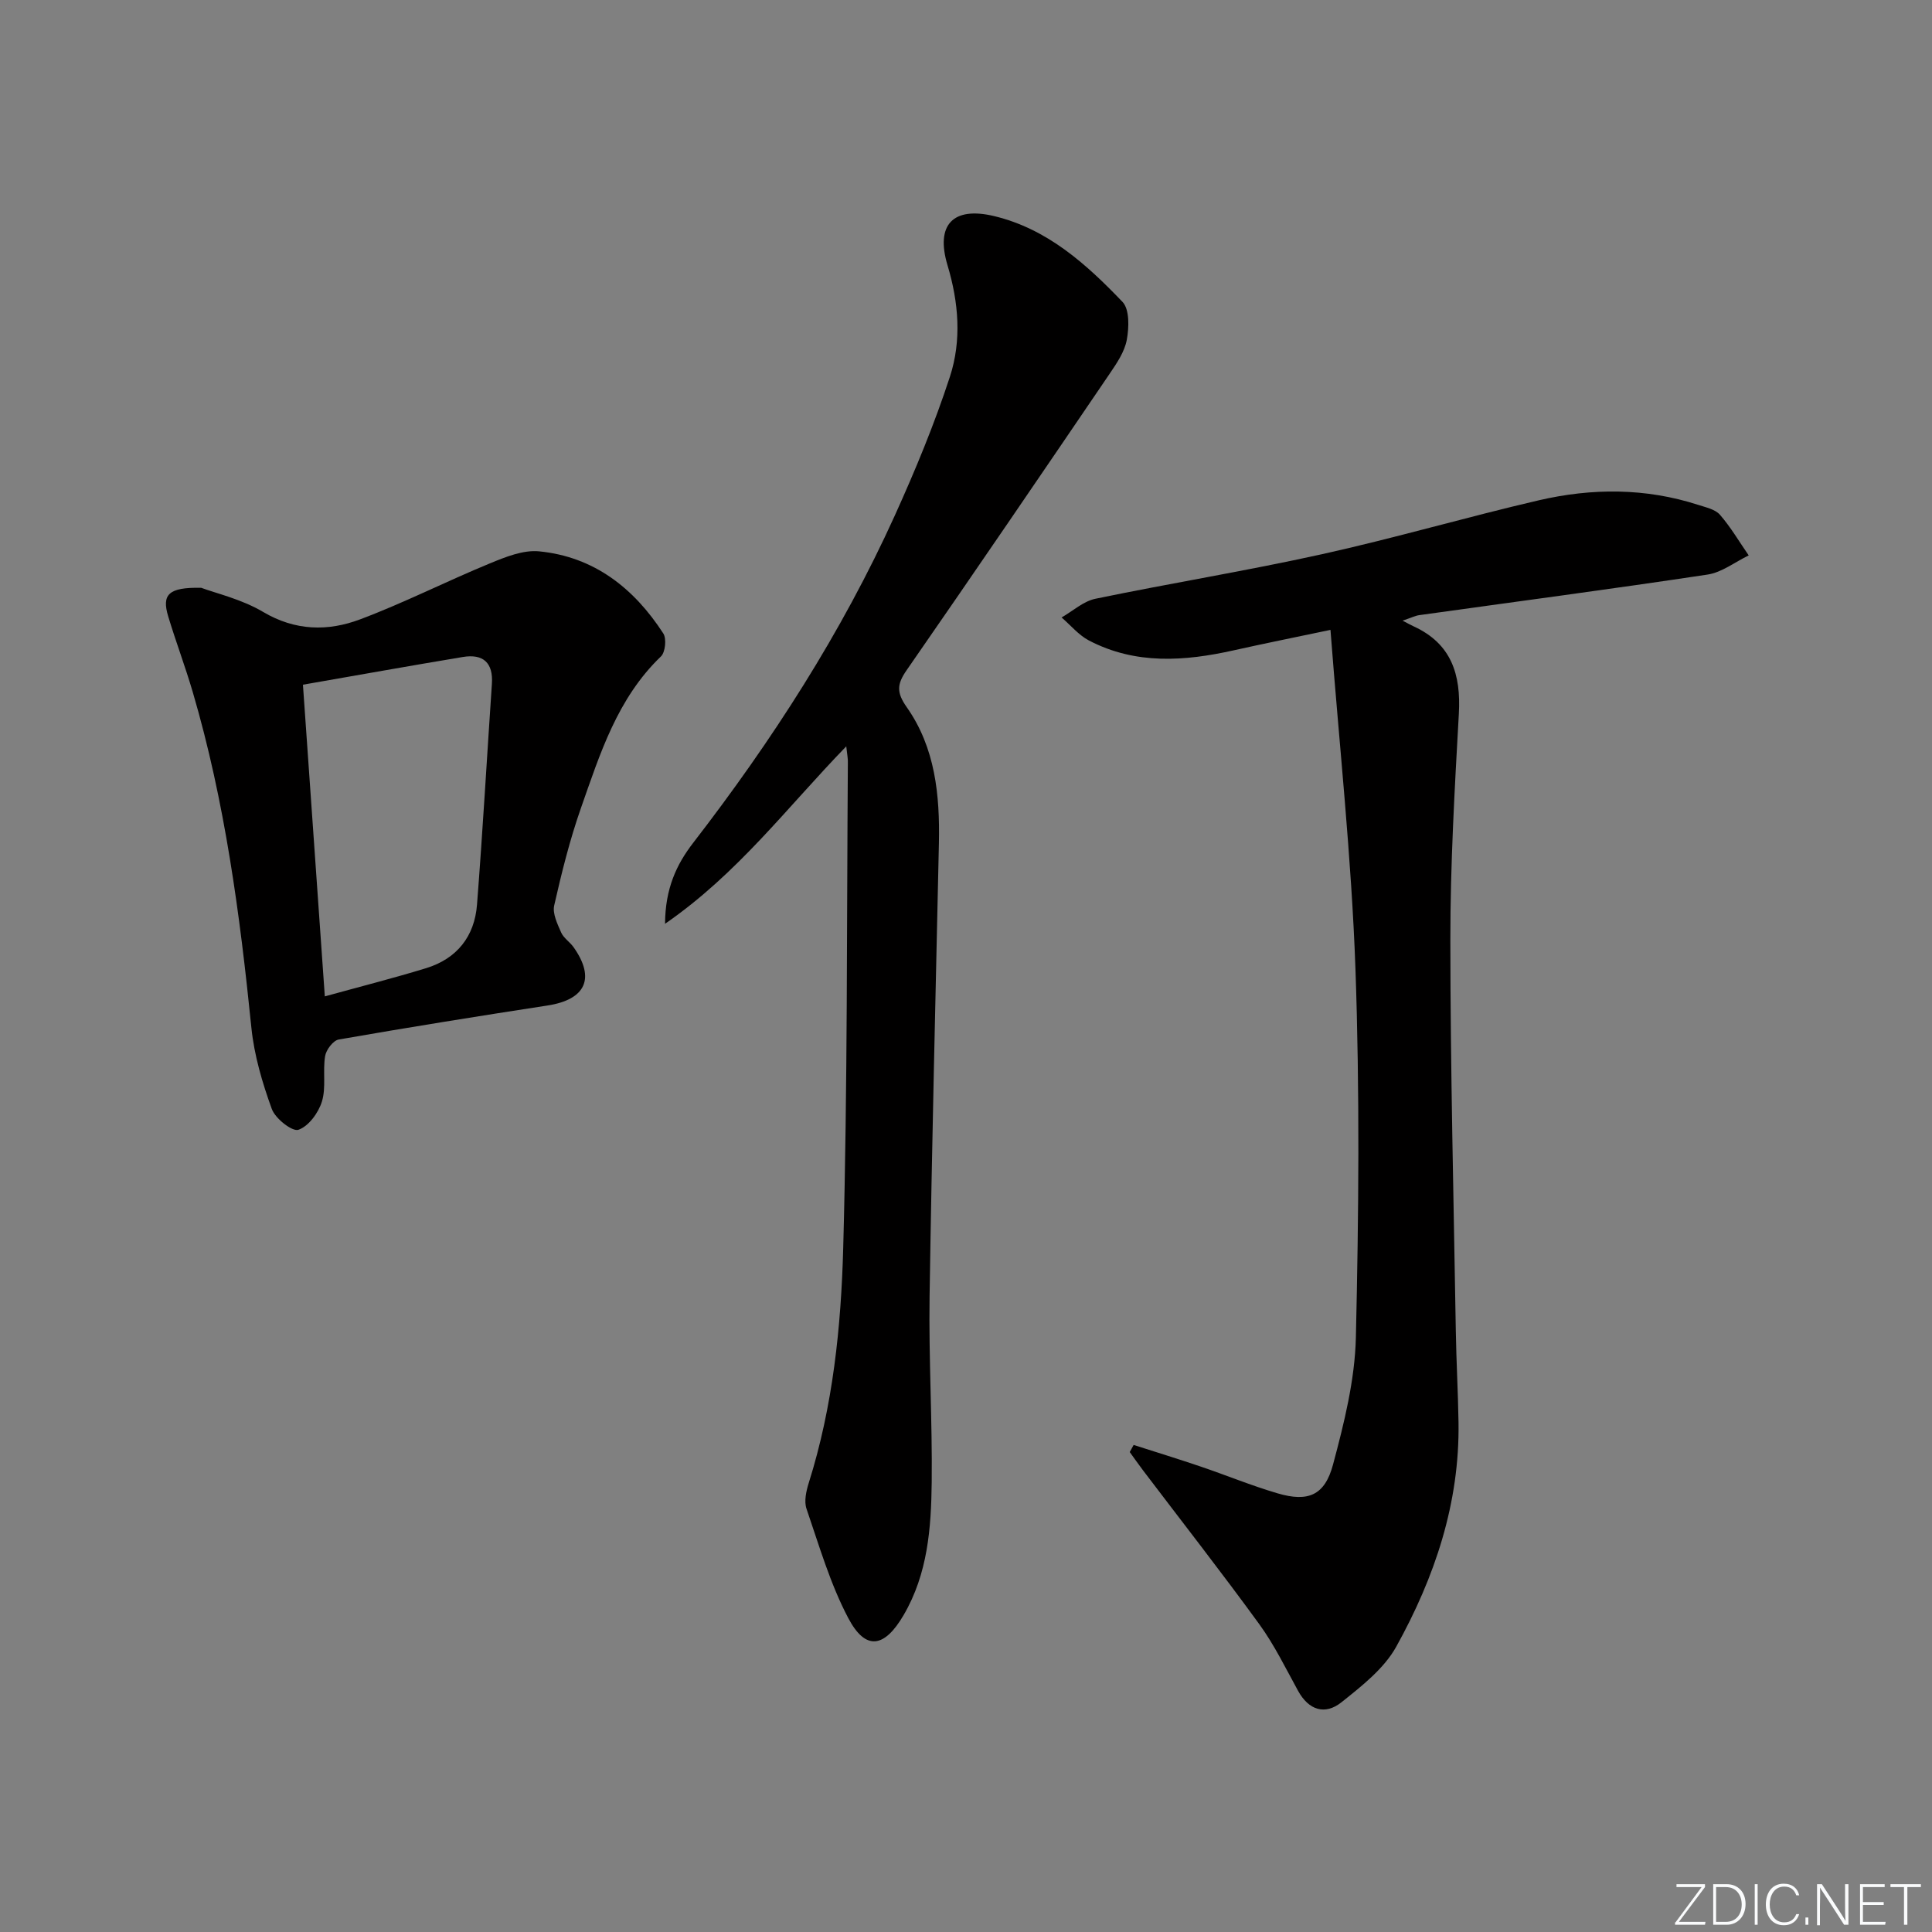 <svg enable-background="new 0 0 400 400" viewBox="0 0 400 400" xmlns="http://www.w3.org/2000/svg"><rect x="0" y="0" width="400" height="400" fill="#808080" stroke="none"/><g fill="#fafbfc"><path d="m346.9 398 5.4-7.3h-5.2v-.6h5.9v.6l-5.4 7.2h5.5l-.1.6h-6.2v-.5z"/><path d="m354.7 390.1h2.8c2.3 0 3.9 1.6 3.9 4.1s-1.6 4.3-3.9 4.3h-2.8zm.6 7.8h2c2.2 0 3.3-1.6 3.3-3.6 0-1.8-1-3.6-3.3-3.6h-2z"/><path d="m363.9 390.1v8.4h-.6v-8.4z"/><path d="m372.5 396.3c-.4 1.3-1.4 2.3-3.2 2.3-2.4 0-3.7-1.9-3.7-4.3 0-2.3 1.2-4.3 3.7-4.3 1.8 0 2.9 1 3.2 2.4h-.6c-.4-1.1-1.1-1.8-2.5-1.8-2.1 0-3 1.9-3 3.7s.9 3.7 3 3.7c1.4 0 2.1-.7 2.5-1.7z"/><path d="m373.8 398.5v-1.5h.6v1.5z"/><path d="m376.2 398.5v-8.4h1c1.3 2 4.4 6.7 4.9 7.6-.1-1.2-.1-2.4-.1-3.8v-3.8h.7v8.4h-.9c-1.2-1.9-4.4-6.8-5-7.7.1 1.1 0 2.3 0 3.9v3.9h-.6z"/><path d="m390 394.4h-4.3v3.5h4.7l-.1.6h-5.2v-8.4h5.1v.6h-4.5v3.1h4.3z"/><path d="m394.2 390.7h-2.8v-.6h6.3v.6h-2.8v7.8h-.7z"/></g><path d="m234.71 299.16c4.61 1.48 9.24 2.9 13.83 4.46 5.34 1.81 10.57 3.97 15.97 5.56 6.29 1.85 9.76.47 11.48-5.96 2.3-8.59 4.52-17.49 4.73-26.31.59-25.44.81-50.92-.09-76.35-.82-23.03-3.32-45.99-5.17-70.15-7.57 1.59-13.8 2.84-20.01 4.23-10.21 2.28-20.34 3.01-29.99-2.03-2.14-1.12-3.79-3.16-5.67-4.77 2.32-1.33 4.5-3.35 6.99-3.87 15.6-3.23 31.33-5.78 46.88-9.22 15.07-3.33 29.91-7.68 44.94-11.17 11-2.55 22.1-2.58 33 .95 1.57.51 3.5.91 4.49 2.04 2.25 2.58 4 5.59 5.96 8.42-2.84 1.37-5.55 3.52-8.53 3.97-19.87 3-39.79 5.62-59.69 8.4-.8.11-1.57.51-3.44 1.14 1.14.59 1.71.92 2.31 1.19 7.81 3.59 9.79 9.96 9.34 18.05-.87 15.6-1.77 31.23-1.76 46.85.01 26.97.69 53.95 1.13 80.92.1 6.32.46 12.63.56 18.95.26 16.75-4.93 32.12-12.9 46.48-2.53 4.55-7.14 8.15-11.34 11.5-3.39 2.7-6.77 1.66-8.99-2.39-2.56-4.66-4.91-9.5-8.02-13.78-7.81-10.74-16-21.21-24.03-31.8-.96-1.26-1.86-2.56-2.79-3.84.27-.48.54-.97.81-1.47z" fill="#010000"/><path d="m175.21 154.52c-12.36 12.75-22.42 26.3-37.52 36.74.04-7.35 2.4-12.32 5.82-16.75 16.32-21.14 30.73-43.46 41.77-67.82 4.24-9.36 8.19-18.91 11.38-28.67 2.46-7.52 1.83-15.39-.49-23.11-2.52-8.41 1.16-12.2 9.65-10.17 11.02 2.64 19.09 9.94 26.58 17.76 1.48 1.55 1.36 5.32.89 7.86-.46 2.49-2.09 4.87-3.57 7.05-13.94 20.5-27.89 40.99-42.02 61.36-2.01 2.9-2.11 4.6.04 7.66 5.89 8.37 6.86 18.18 6.65 28.15-.68 31.28-1.46 62.57-1.93 93.86-.19 12.81.58 25.63.44 38.44-.11 9.47-.81 18.93-5.8 27.48-3.97 6.81-7.86 7.48-11.46.68-3.75-7.1-6.03-15-8.66-22.66-.54-1.57-.06-3.68.47-5.38 5-15.85 6.69-32.29 7.13-48.67.9-33.46.72-66.94.96-100.41.04-.79-.13-1.57-.33-3.4z" fill="#010000"/><path d="m41.67 121.7c3.01 1.13 8.33 2.34 12.8 4.99 6.67 3.95 13.43 4.05 20.09 1.54 9.11-3.42 17.84-7.87 26.85-11.58 3.23-1.33 6.91-2.83 10.22-2.5 11.37 1.12 19.64 7.64 25.7 17 .7 1.08.42 3.89-.49 4.76-9.03 8.67-12.62 20.17-16.57 31.41-2.3 6.56-3.99 13.36-5.53 20.15-.38 1.68.67 3.83 1.44 5.59.51 1.16 1.79 1.95 2.56 3.03 4.58 6.46 2.52 10.87-5.39 12.09-14.43 2.22-28.84 4.53-43.22 7.04-1.15.2-2.61 2.13-2.82 3.44-.51 3.09.24 6.48-.66 9.4-.72 2.34-2.77 5.14-4.87 5.85-1.28.43-4.8-2.34-5.51-4.32-1.96-5.41-3.64-11.09-4.22-16.78-2.38-23.49-5.47-46.83-12.15-69.55-1.54-5.25-3.49-10.39-5.07-15.63-1.36-4.49-.03-6.08 6.84-5.93zm25.58 84.59c7.35-2.03 14.21-3.77 20.97-5.84 6.38-1.96 10.03-6.57 10.54-13.15 1.18-15.22 2.05-30.47 3.08-45.71.3-4.39-1.81-6.26-6-5.57-10.88 1.81-21.75 3.76-33.12 5.74 1.54 21.99 3 42.8 4.53 64.53z" fill="#010000"/></svg>